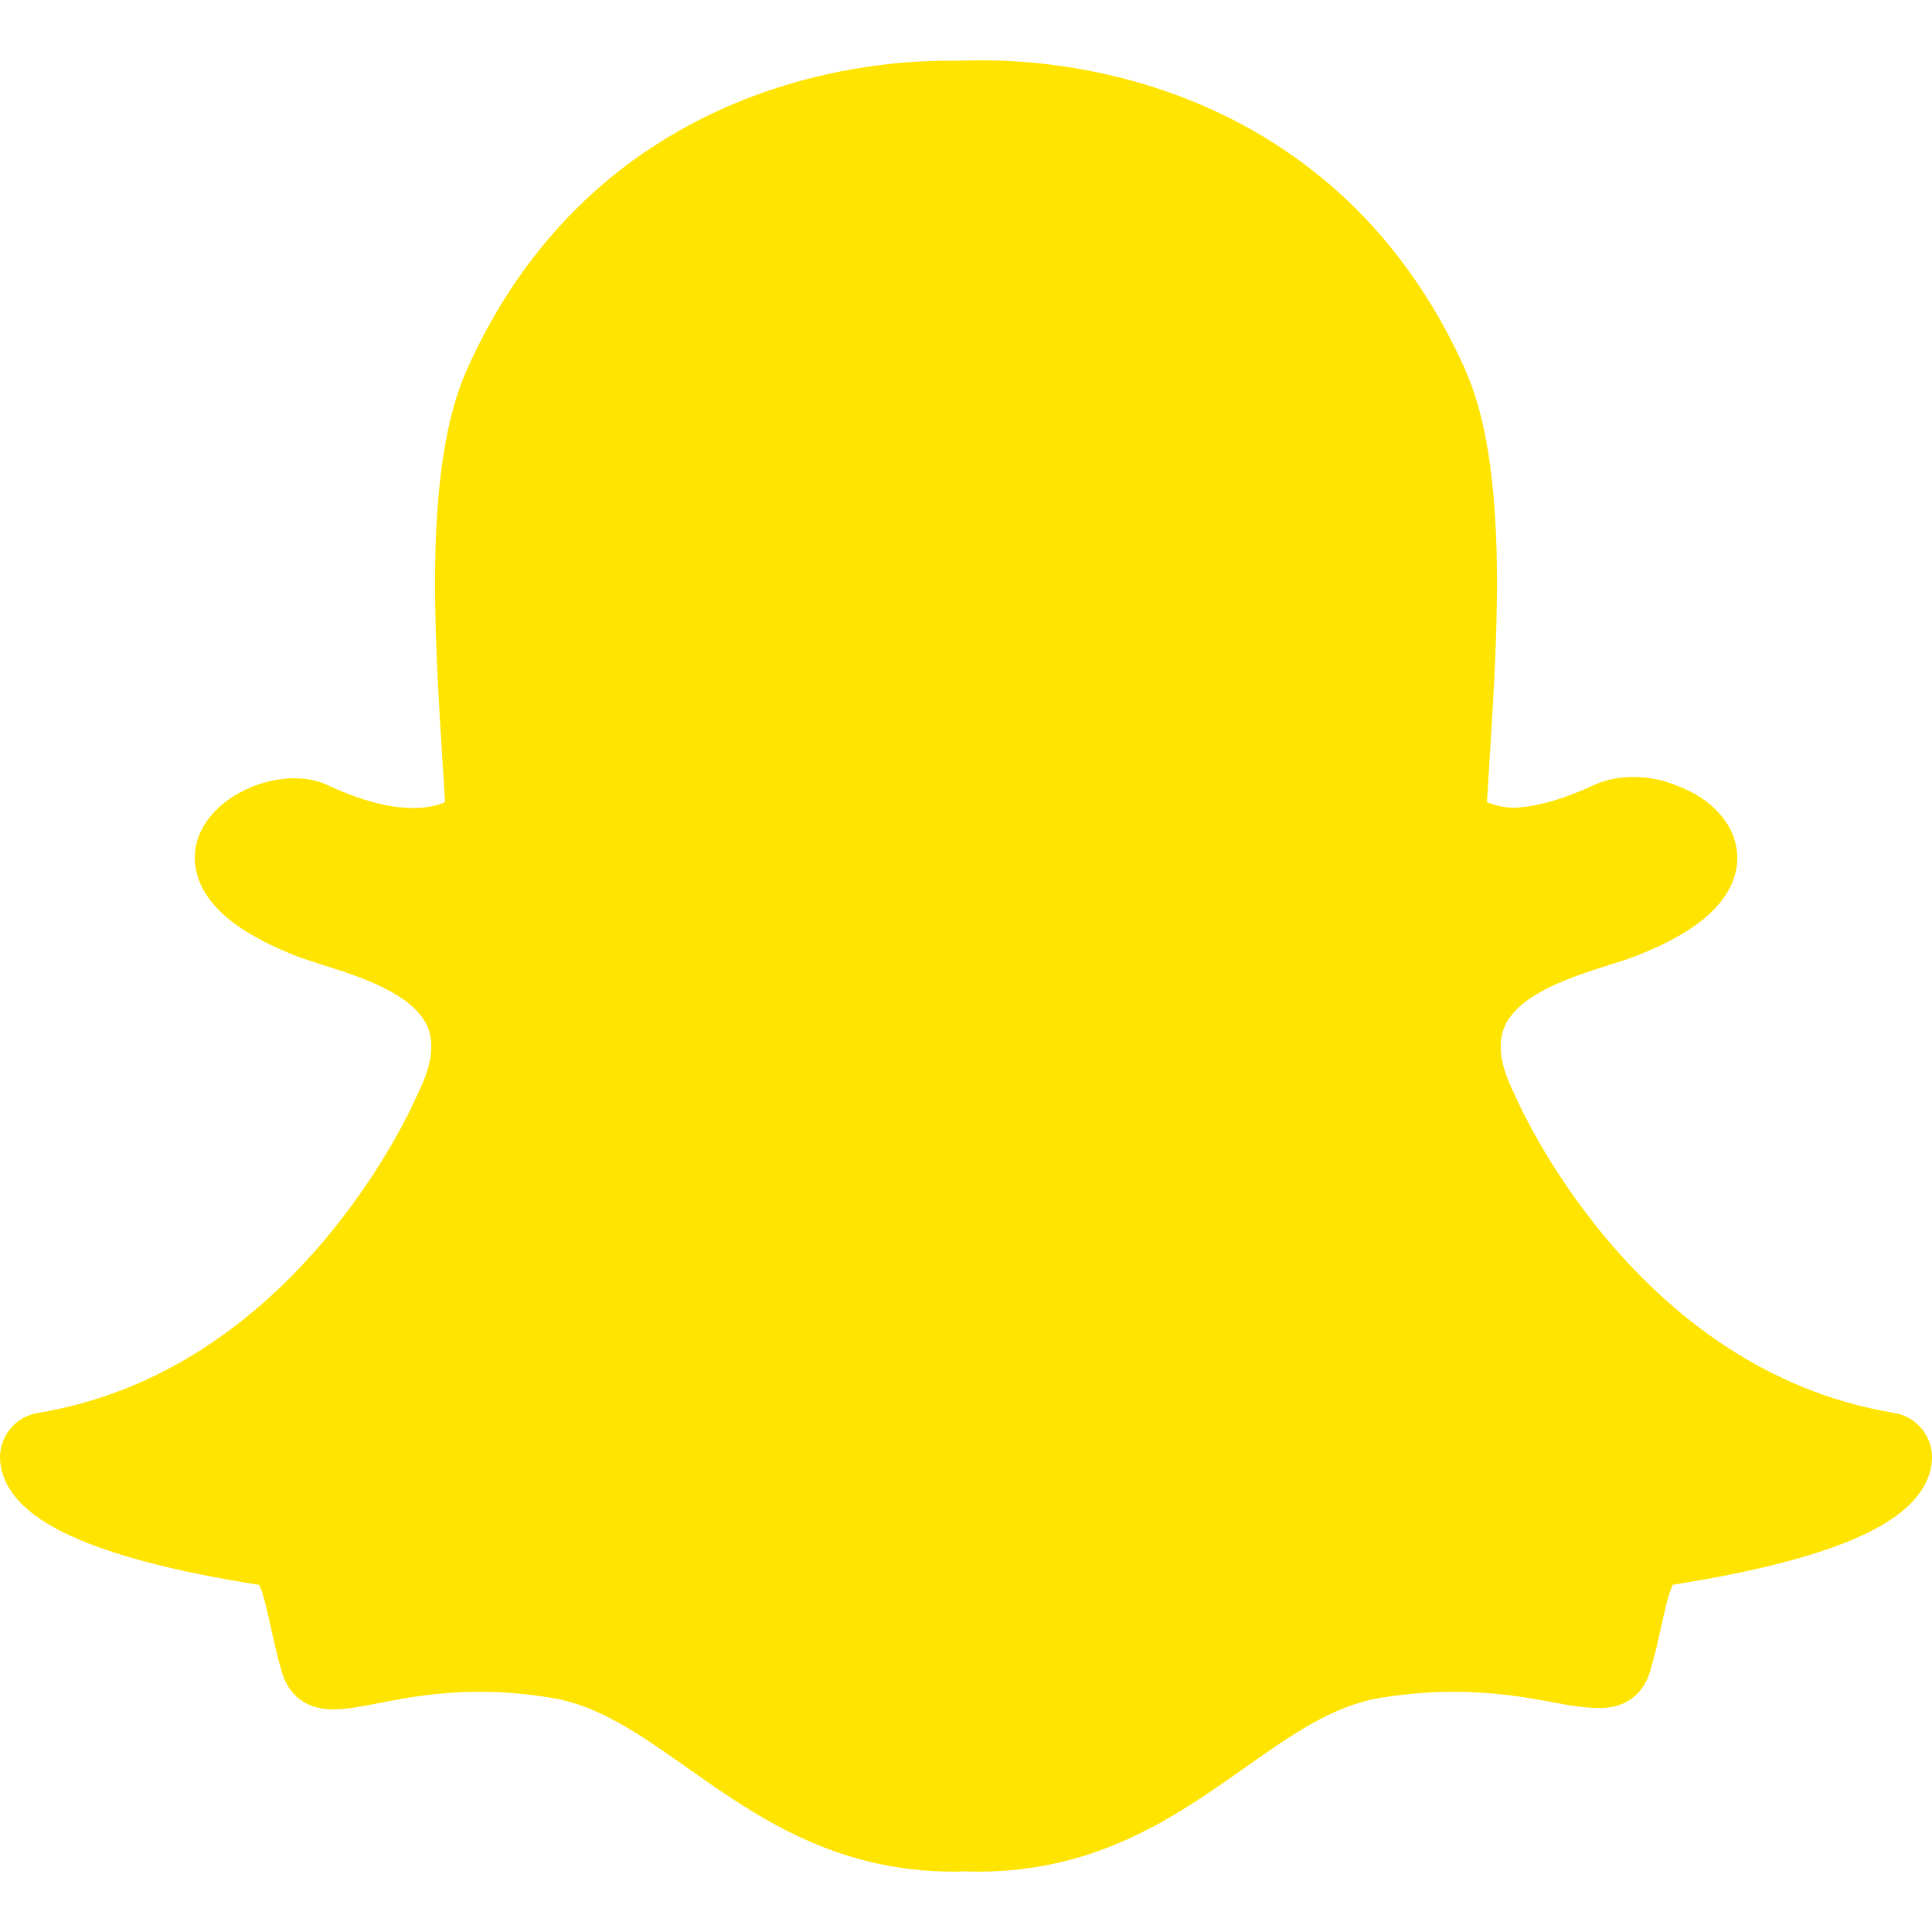 <?xml version="1.0" ?><!DOCTYPE svg  PUBLIC '-//W3C//DTD SVG 1.1//EN'  'http://www.w3.org/Graphics/SVG/1.1/DTD/svg11.dtd'><svg enable-background="new 0 0 128 128" id="Social_Icons" version="1.1" viewBox="0 0 128 128" xml:space="preserve" xmlns="http://www.w3.org/2000/svg" xmlns:xlink="http://www.w3.org/1999/xlink"><g id="_x32__stroke"><g id="Snapchat_1_"><rect clip-rule="evenodd" fill="none" fill-rule="evenodd" height="128" width="128"/><path clip-rule="evenodd" d="M65.231,4h-0.006c-0.11,0-0.214,0-0.313,0.001    c-0.788,0.008-2.084,0.021-2.2,0.022c-2.841,0-8.527,0.4-14.634,3.088c-3.492,1.536-6.632,3.612-9.335,6.172    c-3.222,3.05-5.846,6.81-7.799,11.178c-2.86,6.395-2.181,17.168-1.636,25.825l0.002,0.014c0.058,0.927,0.12,1.895,0.176,2.839    c-0.42,0.192-1.1,0.395-2.103,0.395c-1.613,0-3.532-0.514-5.701-1.528c-0.638-0.296-1.367-0.446-2.17-0.446    c-1.291,0-2.653,0.379-3.834,1.071c-1.486,0.87-2.446,2.099-2.706,3.462c-0.172,0.902-0.164,2.684,1.822,4.491    c1.092,0.995,2.696,1.912,4.767,2.728c0.543,0.213,1.188,0.417,1.871,0.633c2.37,0.751,5.957,1.886,6.893,4.081    c0.474,1.113,0.27,2.578-0.605,4.348c-0.023,0.048-0.046,0.096-0.067,0.145c-0.219,0.509-2.258,5.115-6.441,9.973    c-2.377,2.762-4.995,5.071-7.778,6.864c-3.396,2.189-7.071,3.619-10.921,4.252C1,93.855-0.08,95.198,0.005,96.725    c0.026,0.44,0.129,0.878,0.309,1.303c0.001,0.003,0.003,0.005,0.004,0.008c0.611,1.426,2.029,2.637,4.333,3.705    c2.816,1.304,7.027,2.401,12.516,3.26c0.277,0.526,0.565,1.848,0.765,2.753c0.209,0.962,0.426,1.951,0.736,3.001    c0.335,1.138,1.203,2.498,3.433,2.498c0.845,0,1.817-0.19,2.943-0.407c1.648-0.322,3.902-0.762,6.716-0.762    c1.56,0,3.176,0.137,4.803,0.406c3.136,0.521,5.84,2.425,8.969,4.631c4.579,3.228,9.762,6.881,17.681,6.881    c0.216,0,0.433-0.007,0.647-0.022c0.262,0.012,0.586,0.022,0.928,0.022c7.921,0,13.103-3.655,17.677-6.879l0.007-0.007    c3.129-2.203,5.83-4.105,8.965-4.625c1.626-0.269,3.243-0.406,4.803-0.406c2.688,0,4.816,0.342,6.716,0.711    c1.24,0.243,2.204,0.361,2.943,0.361l0.072,0.001h0.075c1.631,0,2.83-0.893,3.287-2.455c0.304-1.028,0.521-1.994,0.735-2.972    c0.186-0.848,0.484-2.207,0.762-2.739c5.493-0.86,9.702-1.955,12.519-3.259c2.299-1.063,3.715-2.273,4.33-3.693    c0.184-0.426,0.292-0.867,0.316-1.316c0.087-1.524-0.995-2.87-2.508-3.117c-17.112-2.812-24.821-20.343-25.139-21.088    c-0.021-0.049-0.044-0.098-0.068-0.145c-0.875-1.771-1.077-3.234-0.602-4.349c0.933-2.193,4.518-3.328,6.89-4.079    c0.687-0.216,1.334-0.421,1.873-0.633c2.335-0.919,4.004-1.917,5.105-3.05c1.315-1.35,1.571-2.644,1.555-3.491    c-0.04-2.049-1.611-3.869-4.109-4.761c-0.844-0.348-1.806-0.532-2.786-0.532c-0.667,0-1.655,0.091-2.59,0.527    c-2.002,0.934-3.795,1.445-5.335,1.518c-0.819-0.041-1.393-0.218-1.765-0.387c0.047-0.799,0.099-1.62,0.152-2.476l0.022-0.366    c0.548-8.662,1.23-19.443-1.632-25.843c-1.961-4.383-4.595-8.153-7.83-11.21c-2.713-2.561-5.864-4.638-9.368-6.172    C73.761,4.399,68.076,4,65.231,4" fill="#FFE400" fill-rule="evenodd" id="Snapchat"/></g></g></svg>